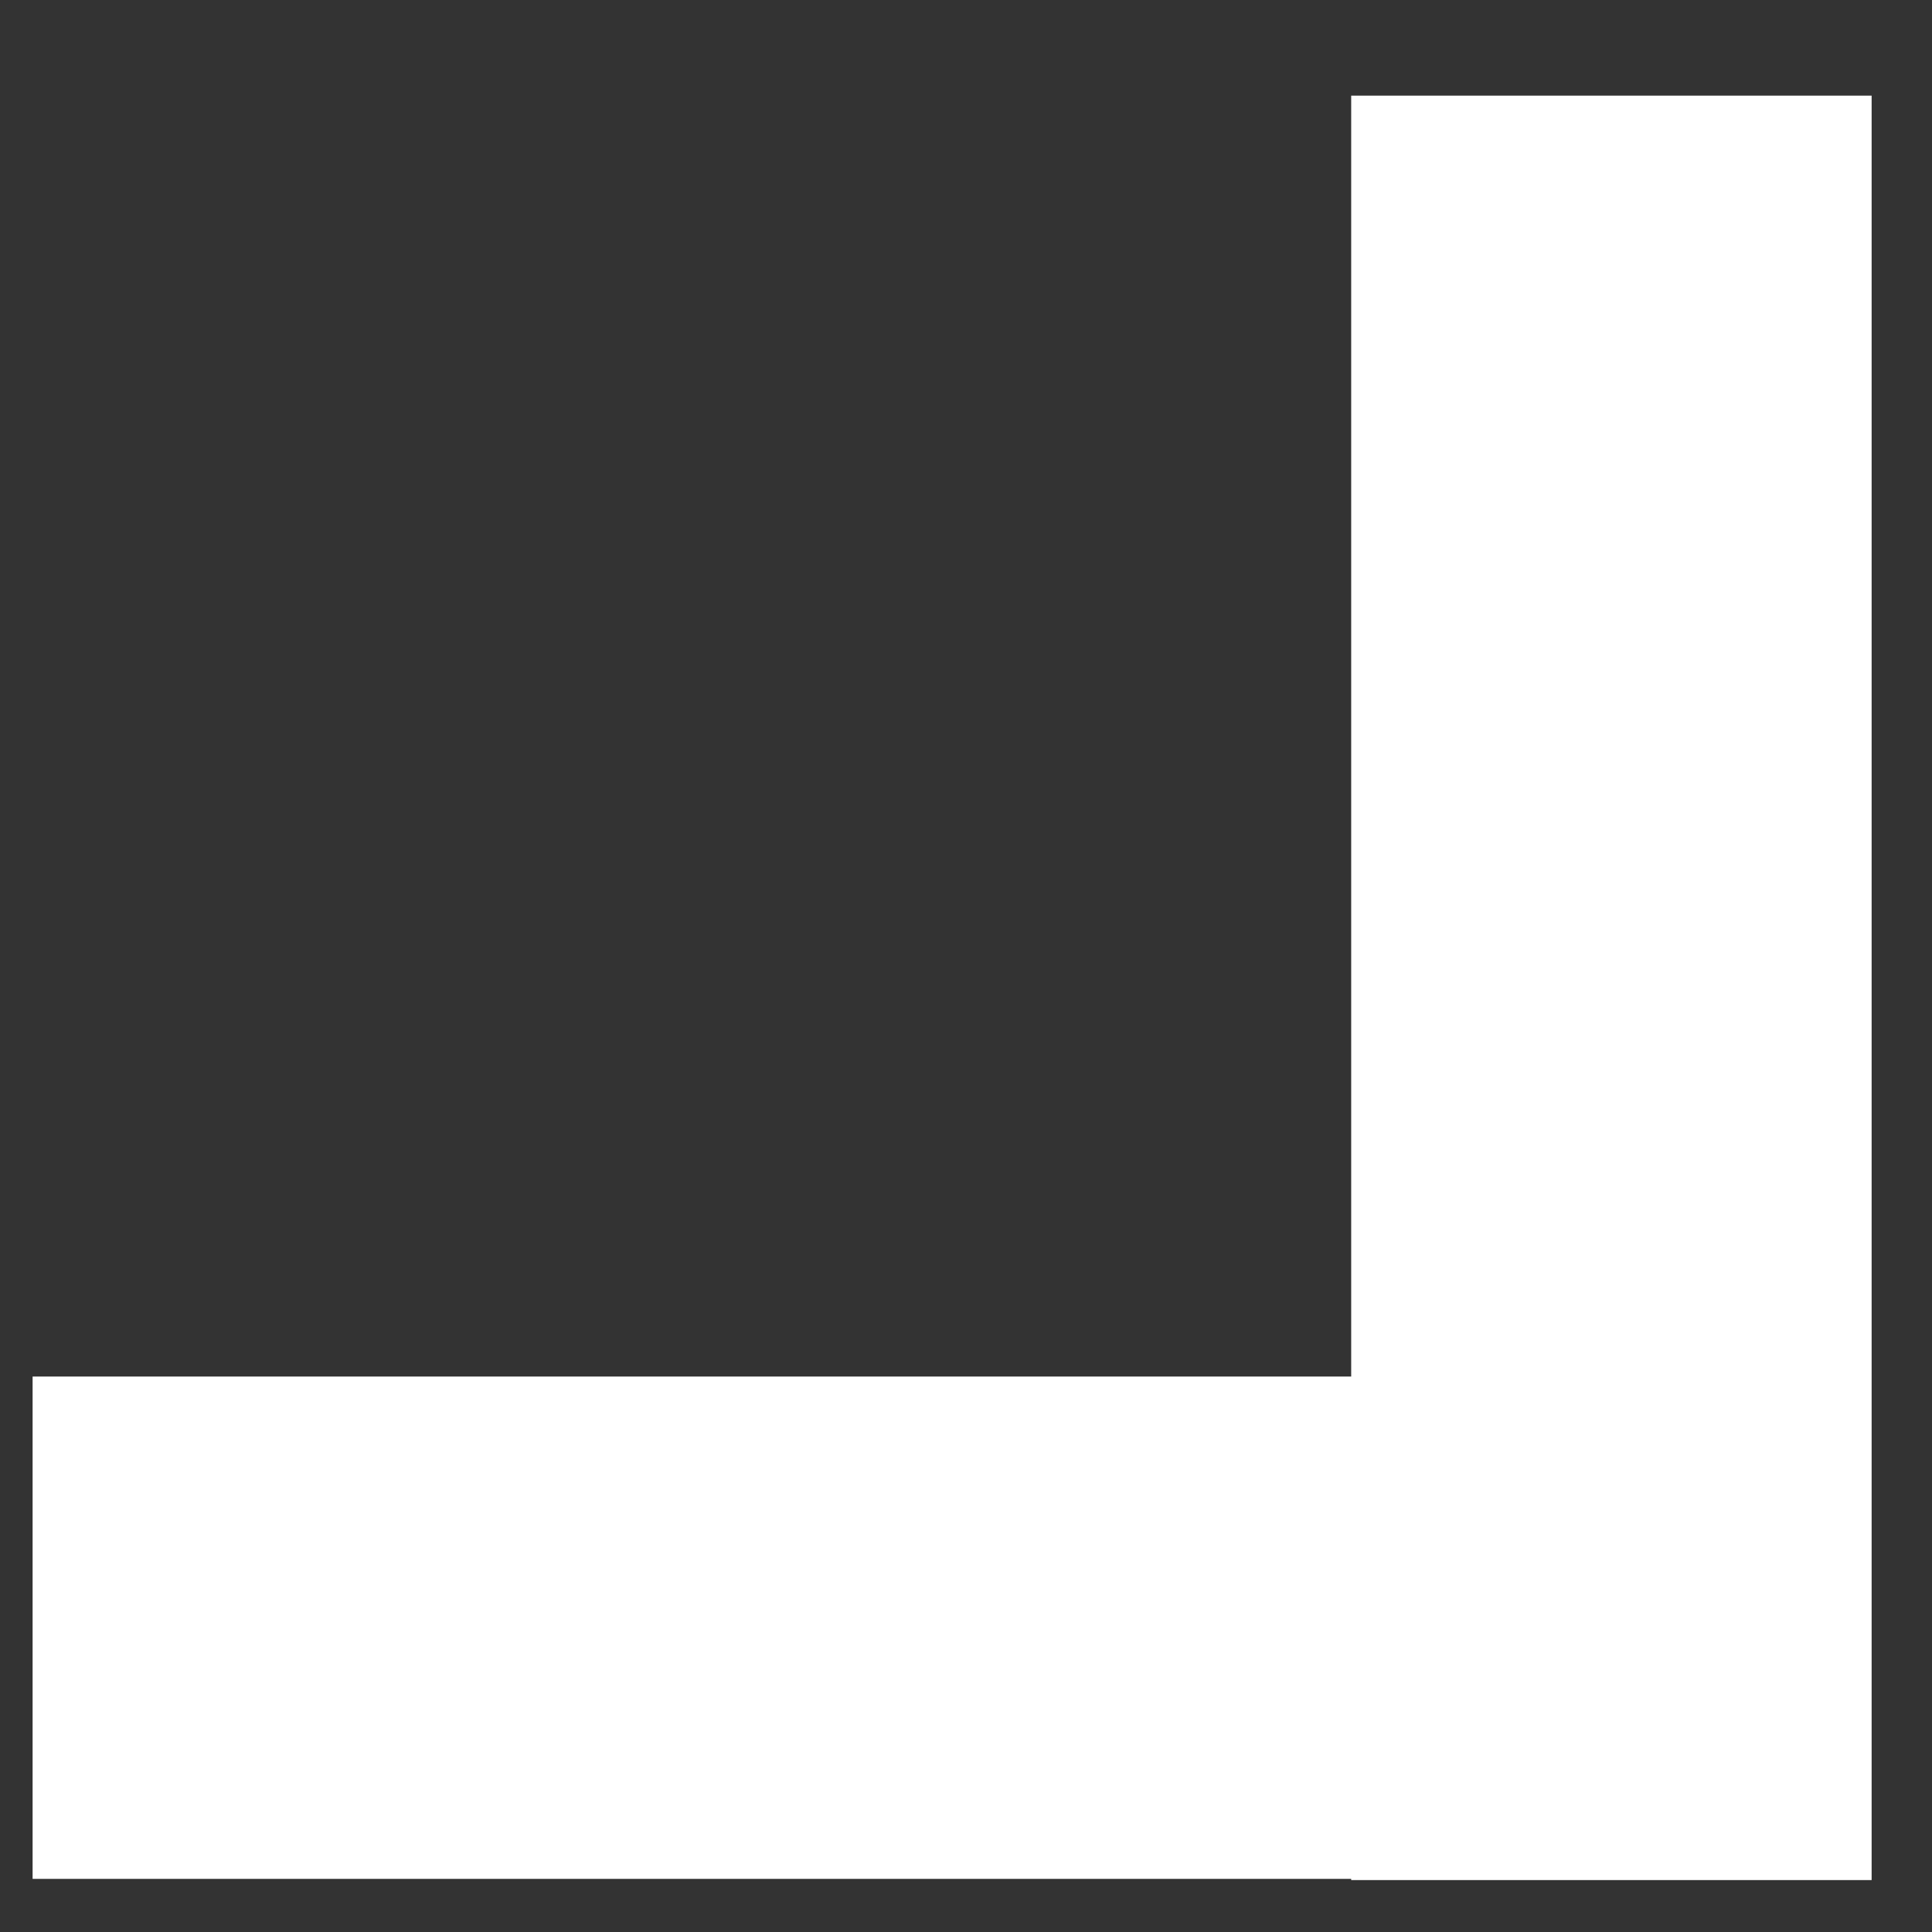 <svg width="8" height="8" viewBox="0 0 8 8" fill="none" xmlns="http://www.w3.org/2000/svg">
<rect x="0" y="0" width="8" height="8" fill="#333333" stroke="none"/>
<path fill-rule="evenodd" clip-rule="evenodd" d="M7.75 0.396L5.595 0.396L5.595 5.7L0.135 5.7L0.135 7.78L5.595 7.78L5.595 7.785L7.75 7.785L7.75 0.396Z" fill="white"/>
</svg>

